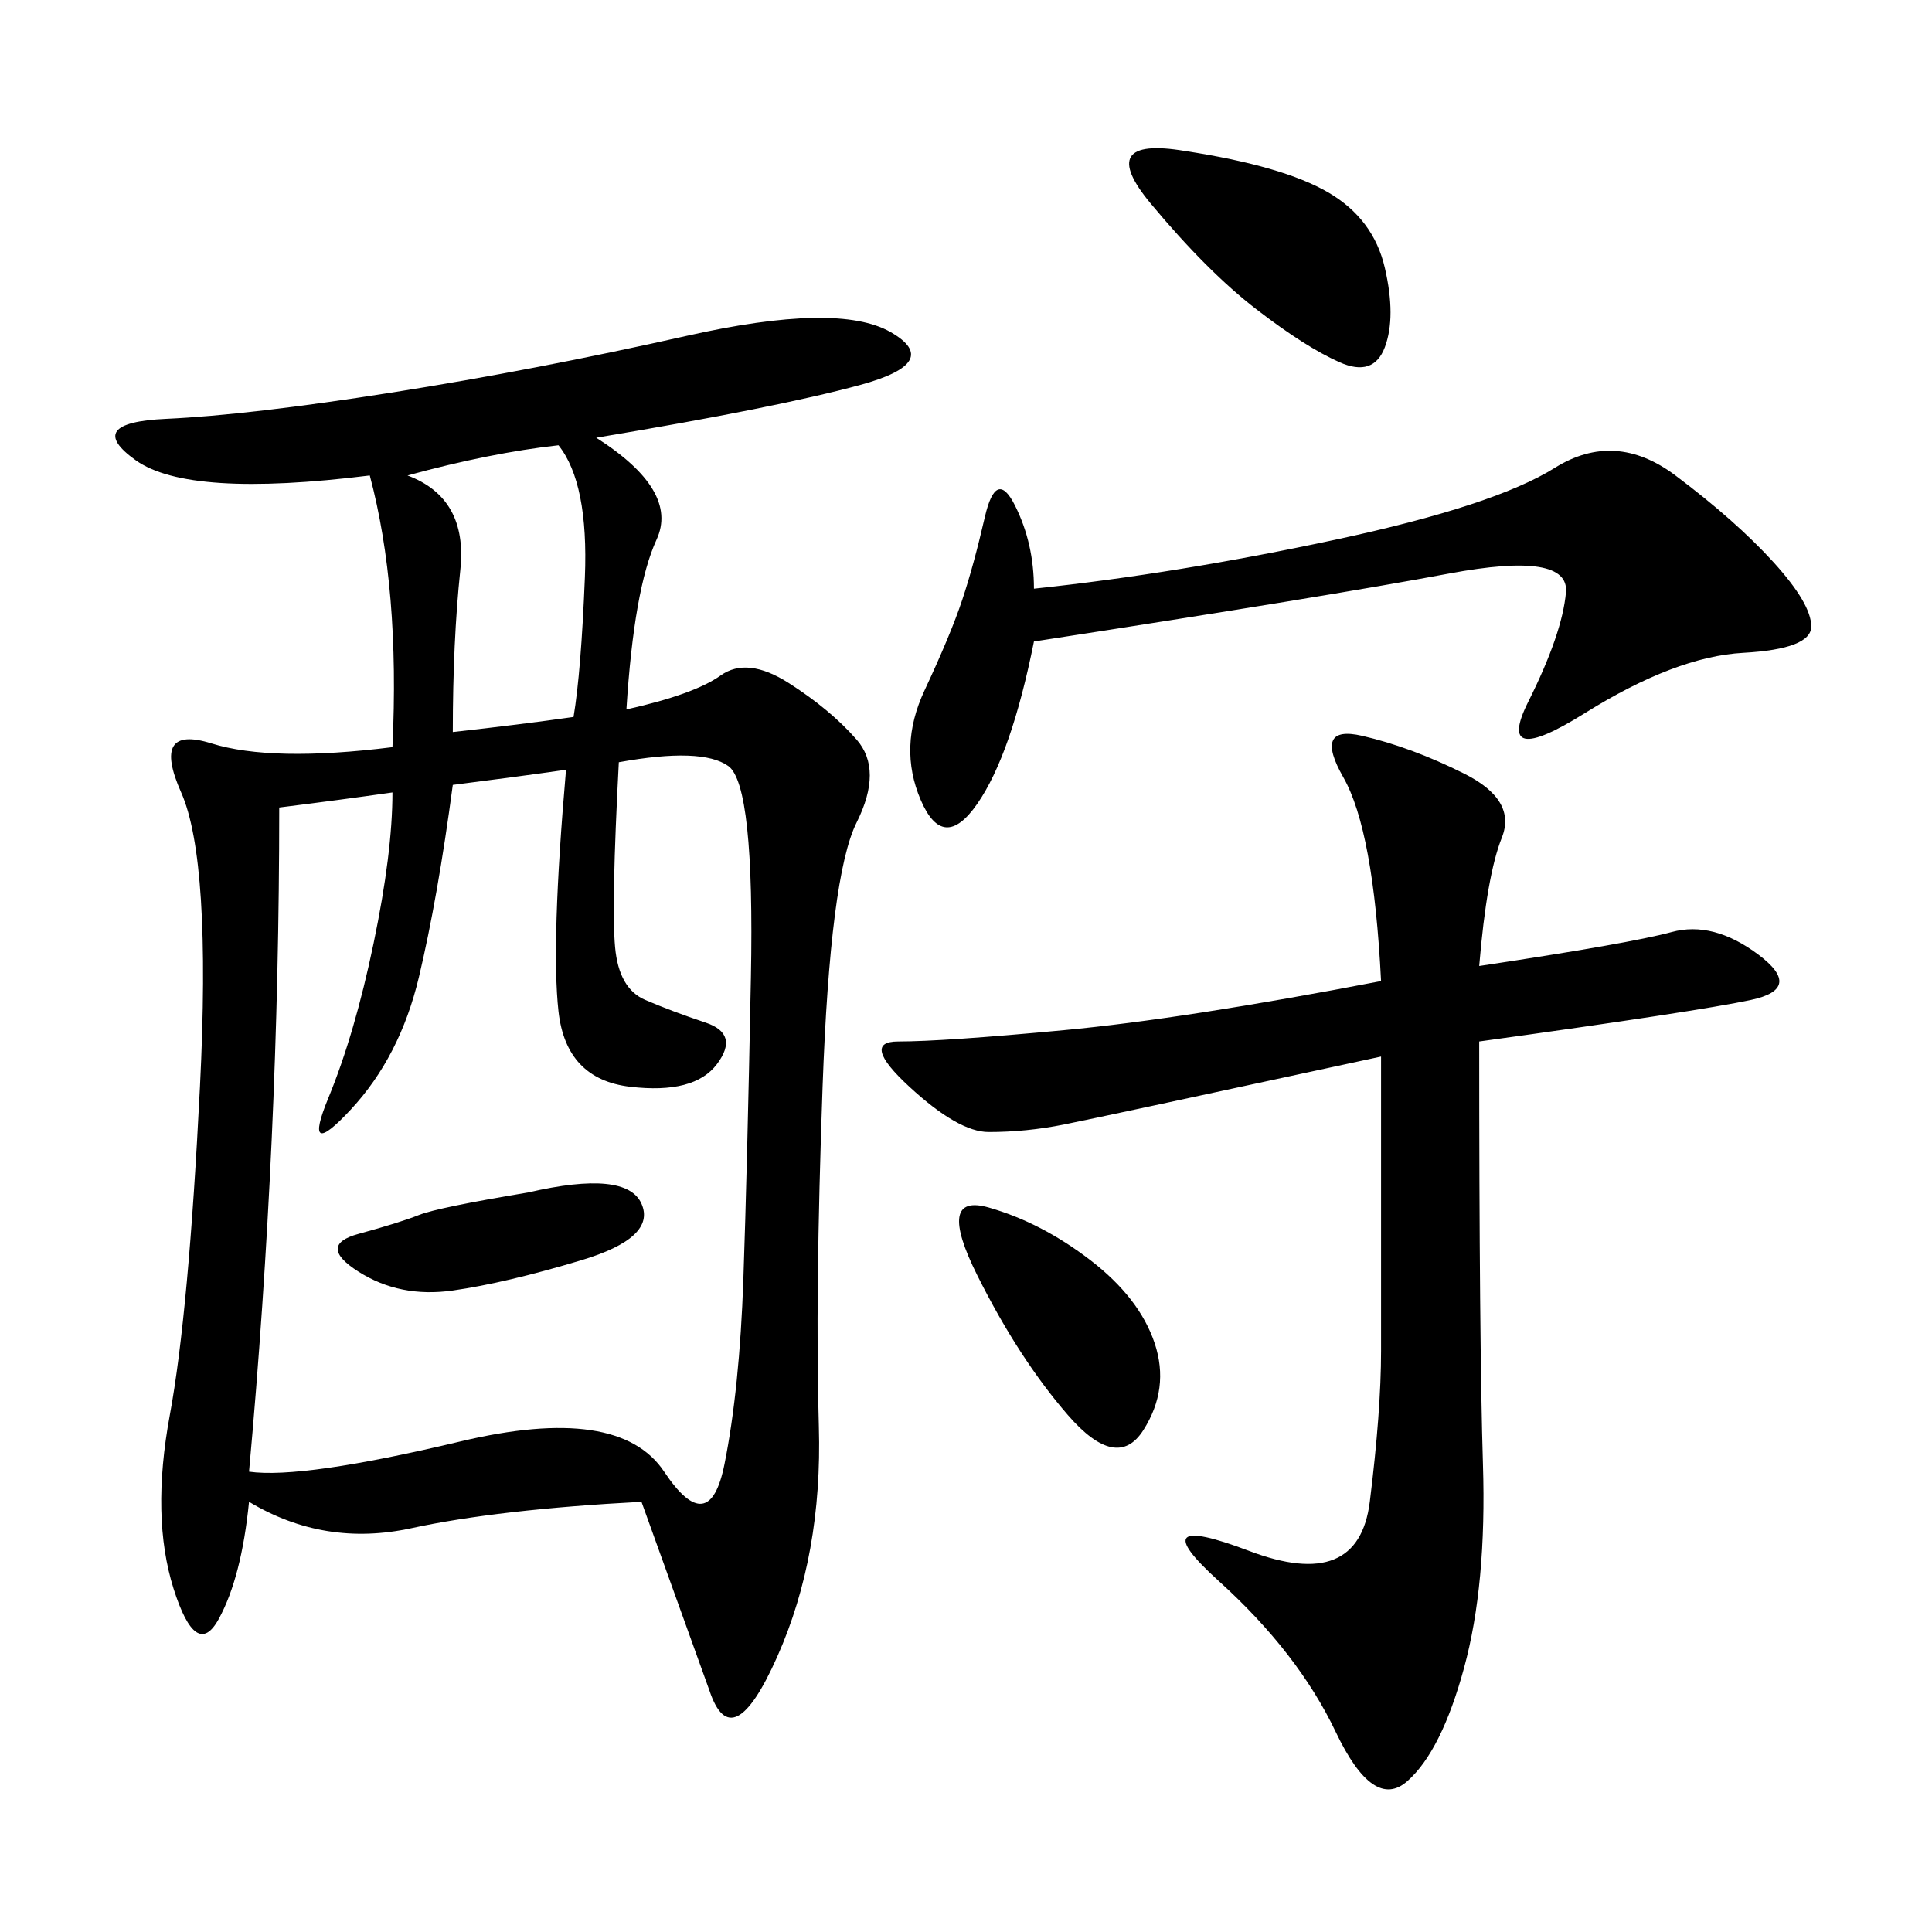 <svg xmlns="http://www.w3.org/2000/svg" xmlns:xlink="http://www.w3.org/1999/xlink" width="300" height="300"><path d="M92.58 67.97Q105.47 76.17 101.95 83.79Q98.44 91.41 97.27 110.16L97.27 110.16Q107.81 107.81 111.91 104.88Q116.02 101.95 122.46 106.05Q128.91 110.16 133.01 114.84Q137.11 119.53 133.01 127.73Q128.91 135.94 127.73 168.75Q126.56 201.56 127.15 221.48Q127.73 241.41 120.70 257.23Q113.67 273.05 110.16 262.50L110.16 262.50L99.61 233.20Q77.34 234.38 63.87 237.30Q50.39 240.23 38.67 233.20L38.67 233.20Q37.50 244.92 33.98 251.37Q30.47 257.81 26.95 246.68Q23.44 235.55 26.37 219.73Q29.30 203.91 31.05 168.75Q32.81 133.59 28.13 123.05Q23.44 112.50 32.81 115.43Q42.19 118.36 60.94 116.02L60.94 116.02Q62.11 91.41 57.42 73.83L57.42 73.83Q29.30 77.34 21.09 71.48Q12.89 65.63 25.78 65.04Q38.67 64.45 60.94 60.94Q83.20 57.42 106.64 52.15Q130.08 46.88 138.28 51.56Q146.48 56.25 133.59 59.77Q120.70 63.28 92.58 67.97L92.58 67.97ZM43.36 125.39Q43.36 176.95 38.67 228.52L38.67 228.52Q46.88 229.69 71.48 223.83Q96.09 217.97 103.13 228.52Q110.16 239.06 112.50 227.34Q114.84 215.63 115.43 198.63Q116.02 181.64 116.60 151.76Q117.19 121.88 113.09 118.95Q108.98 116.02 96.09 118.36L96.09 118.36Q94.92 140.63 95.51 147.07Q96.09 153.52 100.20 155.27Q104.30 157.03 109.57 158.79Q114.84 160.55 111.33 165.23Q107.81 169.92 97.85 168.75Q87.89 167.58 86.72 157.03Q85.55 146.48 87.89 119.53L87.89 119.53Q79.69 120.70 70.31 121.88L70.31 121.88Q67.97 139.45 65.04 151.76Q62.11 164.06 54.49 172.27Q46.88 180.47 50.98 170.51Q55.08 160.55 58.01 146.48Q60.94 132.42 60.94 123.05L60.94 123.05Q52.73 124.22 43.36 125.39L43.36 125.39ZM229.69 150Q253.13 146.48 259.57 144.73Q266.02 142.97 273.05 148.24Q280.08 153.52 271.88 155.27Q263.67 157.03 229.69 161.72L229.69 161.72Q229.69 208.59 230.27 227.34Q230.86 246.09 227.34 258.98Q223.83 271.88 218.55 276.56Q213.28 281.25 207.42 268.95Q201.56 256.64 189.26 245.51Q176.95 234.38 193.95 240.82Q210.94 247.27 212.70 233.20Q214.45 219.14 214.45 209.77L214.45 209.77L214.45 164.06Q171.09 173.44 165.23 174.61Q159.38 175.78 153.52 175.78L153.52 175.78Q148.83 175.78 141.21 168.75Q133.59 161.72 139.45 161.72L139.45 161.72Q146.48 161.72 165.23 159.96Q183.98 158.20 214.45 152.34L214.45 152.34Q213.28 128.91 208.59 120.70Q203.91 112.50 211.52 114.26Q219.14 116.02 227.34 120.12Q235.55 124.22 233.20 130.08Q230.86 135.94 229.69 150L229.69 150ZM160.55 99.61Q157.03 117.19 151.76 124.80Q146.48 132.42 142.97 124.22Q139.45 116.02 143.55 107.23Q147.66 98.44 149.41 93.16Q151.17 87.89 152.93 80.27Q154.69 72.66 157.62 78.52Q160.55 84.38 160.55 91.41L160.55 91.41Q182.81 89.06 207.42 83.79Q232.03 78.52 241.41 72.66Q250.78 66.80 260.16 73.83Q269.53 80.86 275.39 87.30Q281.25 93.75 281.25 97.27L281.25 97.27Q281.25 100.78 270.70 101.37Q260.16 101.95 246.09 110.74Q232.03 119.53 237.30 108.98Q242.58 98.44 243.16 91.99Q243.75 85.55 225 89.06Q206.25 92.58 160.55 99.61L160.55 99.61ZM70.31 113.67Q80.86 112.50 89.06 111.33L89.06 111.33Q90.23 104.30 90.82 89.65Q91.41 75 86.72 69.14L86.72 69.14Q76.17 70.31 63.28 73.83L63.28 73.83Q72.66 77.34 71.48 88.48Q70.31 99.61 70.31 113.67L70.31 113.67ZM183.98 23.44Q199.22 25.78 206.25 29.88Q213.28 33.98 215.04 41.60Q216.80 49.22 215.04 53.91Q213.28 58.59 208.01 56.25Q202.73 53.91 195.12 48.05Q187.50 42.19 178.71 31.64Q169.92 21.09 183.98 23.44L183.98 23.44ZM153.52 187.50Q161.72 189.84 169.34 195.70Q176.95 201.56 179.30 208.59Q181.64 215.63 177.54 222.07Q173.44 228.52 165.82 219.73Q158.20 210.94 151.76 198.05Q145.31 185.16 153.52 187.50L153.52 187.50ZM82.03 185.16Q97.27 181.64 99.61 186.91Q101.95 192.19 90.23 195.70Q78.52 199.22 70.31 200.39Q62.11 201.56 55.66 197.46Q49.22 193.36 55.66 191.60Q62.11 189.84 65.04 188.67Q67.97 187.50 82.03 185.16L82.03 185.16Z"/></svg>